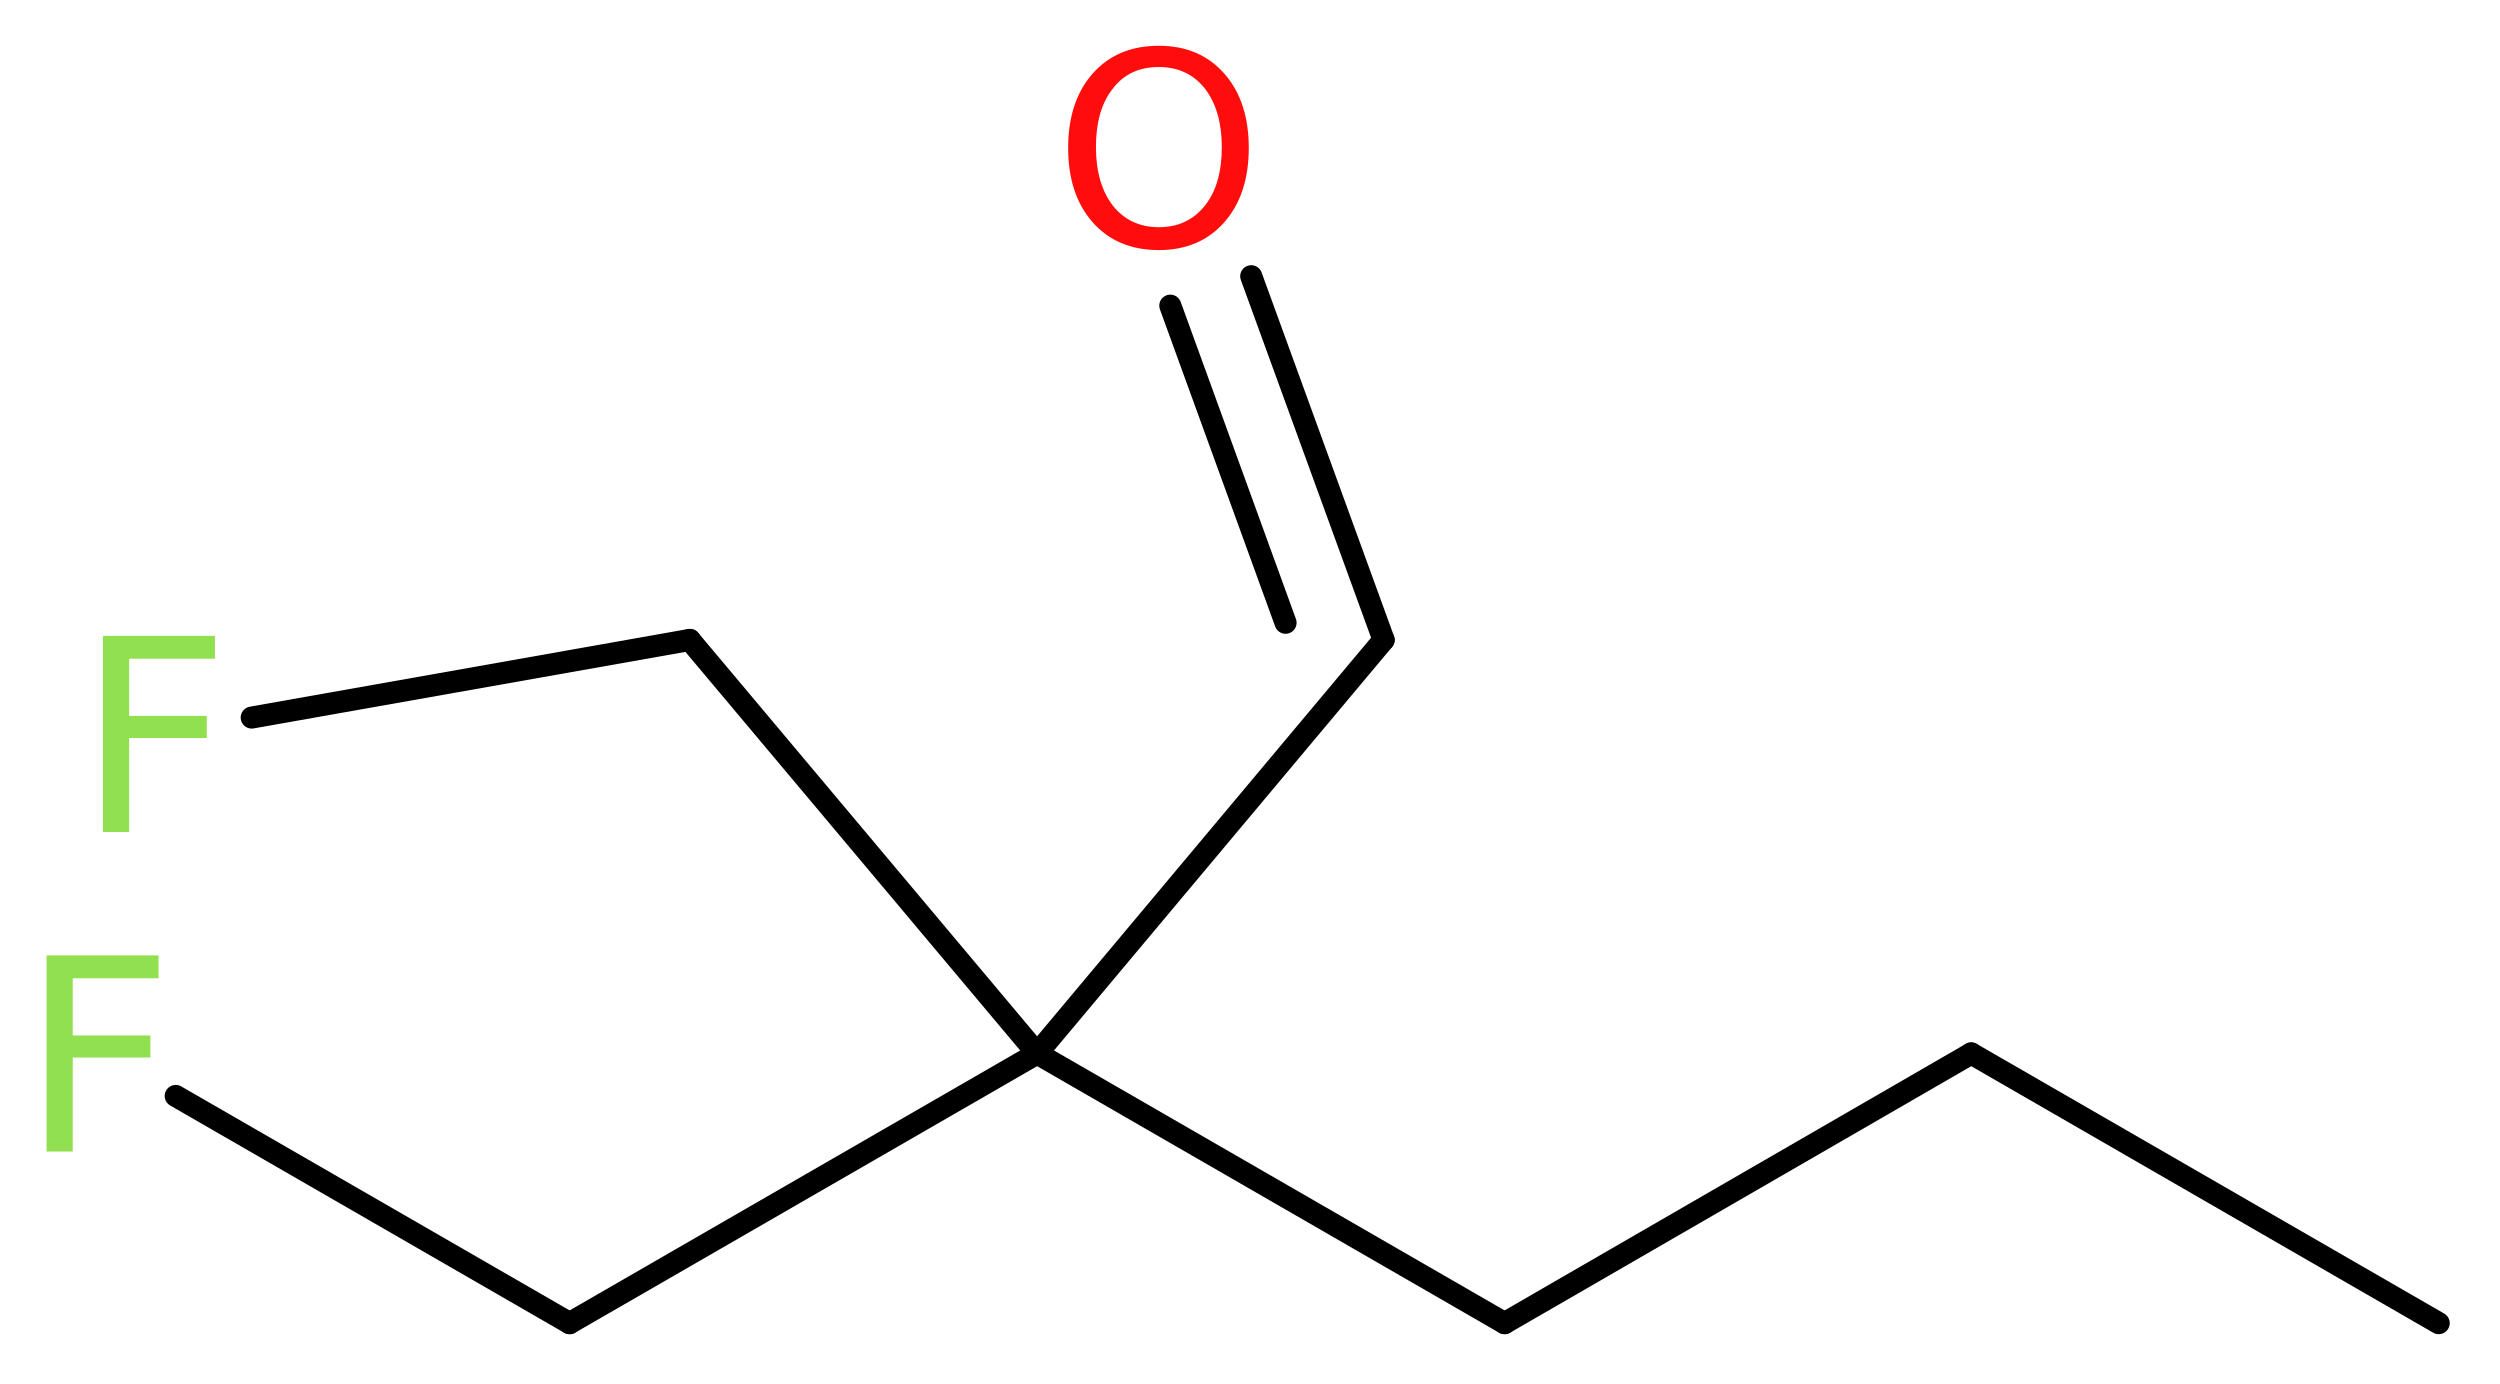<?xml version='1.0' encoding='UTF-8'?>
<!DOCTYPE svg PUBLIC "-//W3C//DTD SVG 1.1//EN" "http://www.w3.org/Graphics/SVG/1.1/DTD/svg11.dtd">
<svg version='1.2' xmlns='http://www.w3.org/2000/svg' xmlns:xlink='http://www.w3.org/1999/xlink' width='30.59mm' height='16.94mm' viewBox='0 0 30.59 16.94'>
  <desc>Generated by the Chemistry Development Kit (http://github.com/cdk)</desc>
  <g stroke-linecap='round' stroke-linejoin='round' stroke='#000000' stroke-width='.27' fill='#90E050'>
    <rect x='.0' y='.0' width='31.0' height='17.0' fill='#FFFFFF' stroke='none'/>
    <g id='mol1' class='mol'>
      <line id='mol1bnd1' class='bond' x1='29.84' y1='16.19' x2='24.12' y2='12.89'/>
      <line id='mol1bnd2' class='bond' x1='24.12' y1='12.89' x2='18.41' y2='16.19'/>
      <line id='mol1bnd3' class='bond' x1='18.41' y1='16.19' x2='12.69' y2='12.89'/>
      <line id='mol1bnd4' class='bond' x1='12.69' y1='12.89' x2='16.93' y2='7.83'/>
      <g id='mol1bnd5' class='bond'>
        <line x1='16.93' y1='7.83' x2='15.31' y2='3.38'/>
        <line x1='15.73' y1='7.62' x2='14.32' y2='3.74'/>
      </g>
      <line id='mol1bnd6' class='bond' x1='12.69' y1='12.89' x2='6.97' y2='16.19'/>
      <line id='mol1bnd7' class='bond' x1='6.97' y1='16.19' x2='2.15' y2='13.41'/>
      <line id='mol1bnd8' class='bond' x1='12.69' y1='12.89' x2='8.44' y2='7.83'/>
      <line id='mol1bnd9' class='bond' x1='8.44' y1='7.83' x2='3.08' y2='8.78'/>
      <path id='mol1atm6' class='atom' d='M14.18 .82q-.36 .0 -.56 .26q-.21 .26 -.21 .72q.0 .45 .21 .72q.21 .26 .56 .26q.35 .0 .56 -.26q.21 -.26 .21 -.72q.0 -.45 -.21 -.72q-.21 -.26 -.56 -.26zM14.18 .56q.5 .0 .8 .34q.3 .34 .3 .91q.0 .57 -.3 .91q-.3 .34 -.8 .34q-.51 .0 -.81 -.34q-.3 -.34 -.3 -.91q.0 -.57 .3 -.91q.3 -.34 .81 -.34z' stroke='none' fill='#FF0D0D'/>
      <path id='mol1atm8' class='atom' d='M.56 11.69h1.38v.28h-1.05v.7h.95v.27h-.95v1.15h-.32v-2.4z' stroke='none'/>
      <path id='mol1atm10' class='atom' d='M1.25 7.78h1.38v.28h-1.05v.7h.95v.27h-.95v1.15h-.32v-2.4z' stroke='none'/>
    </g>
  </g>
</svg>
